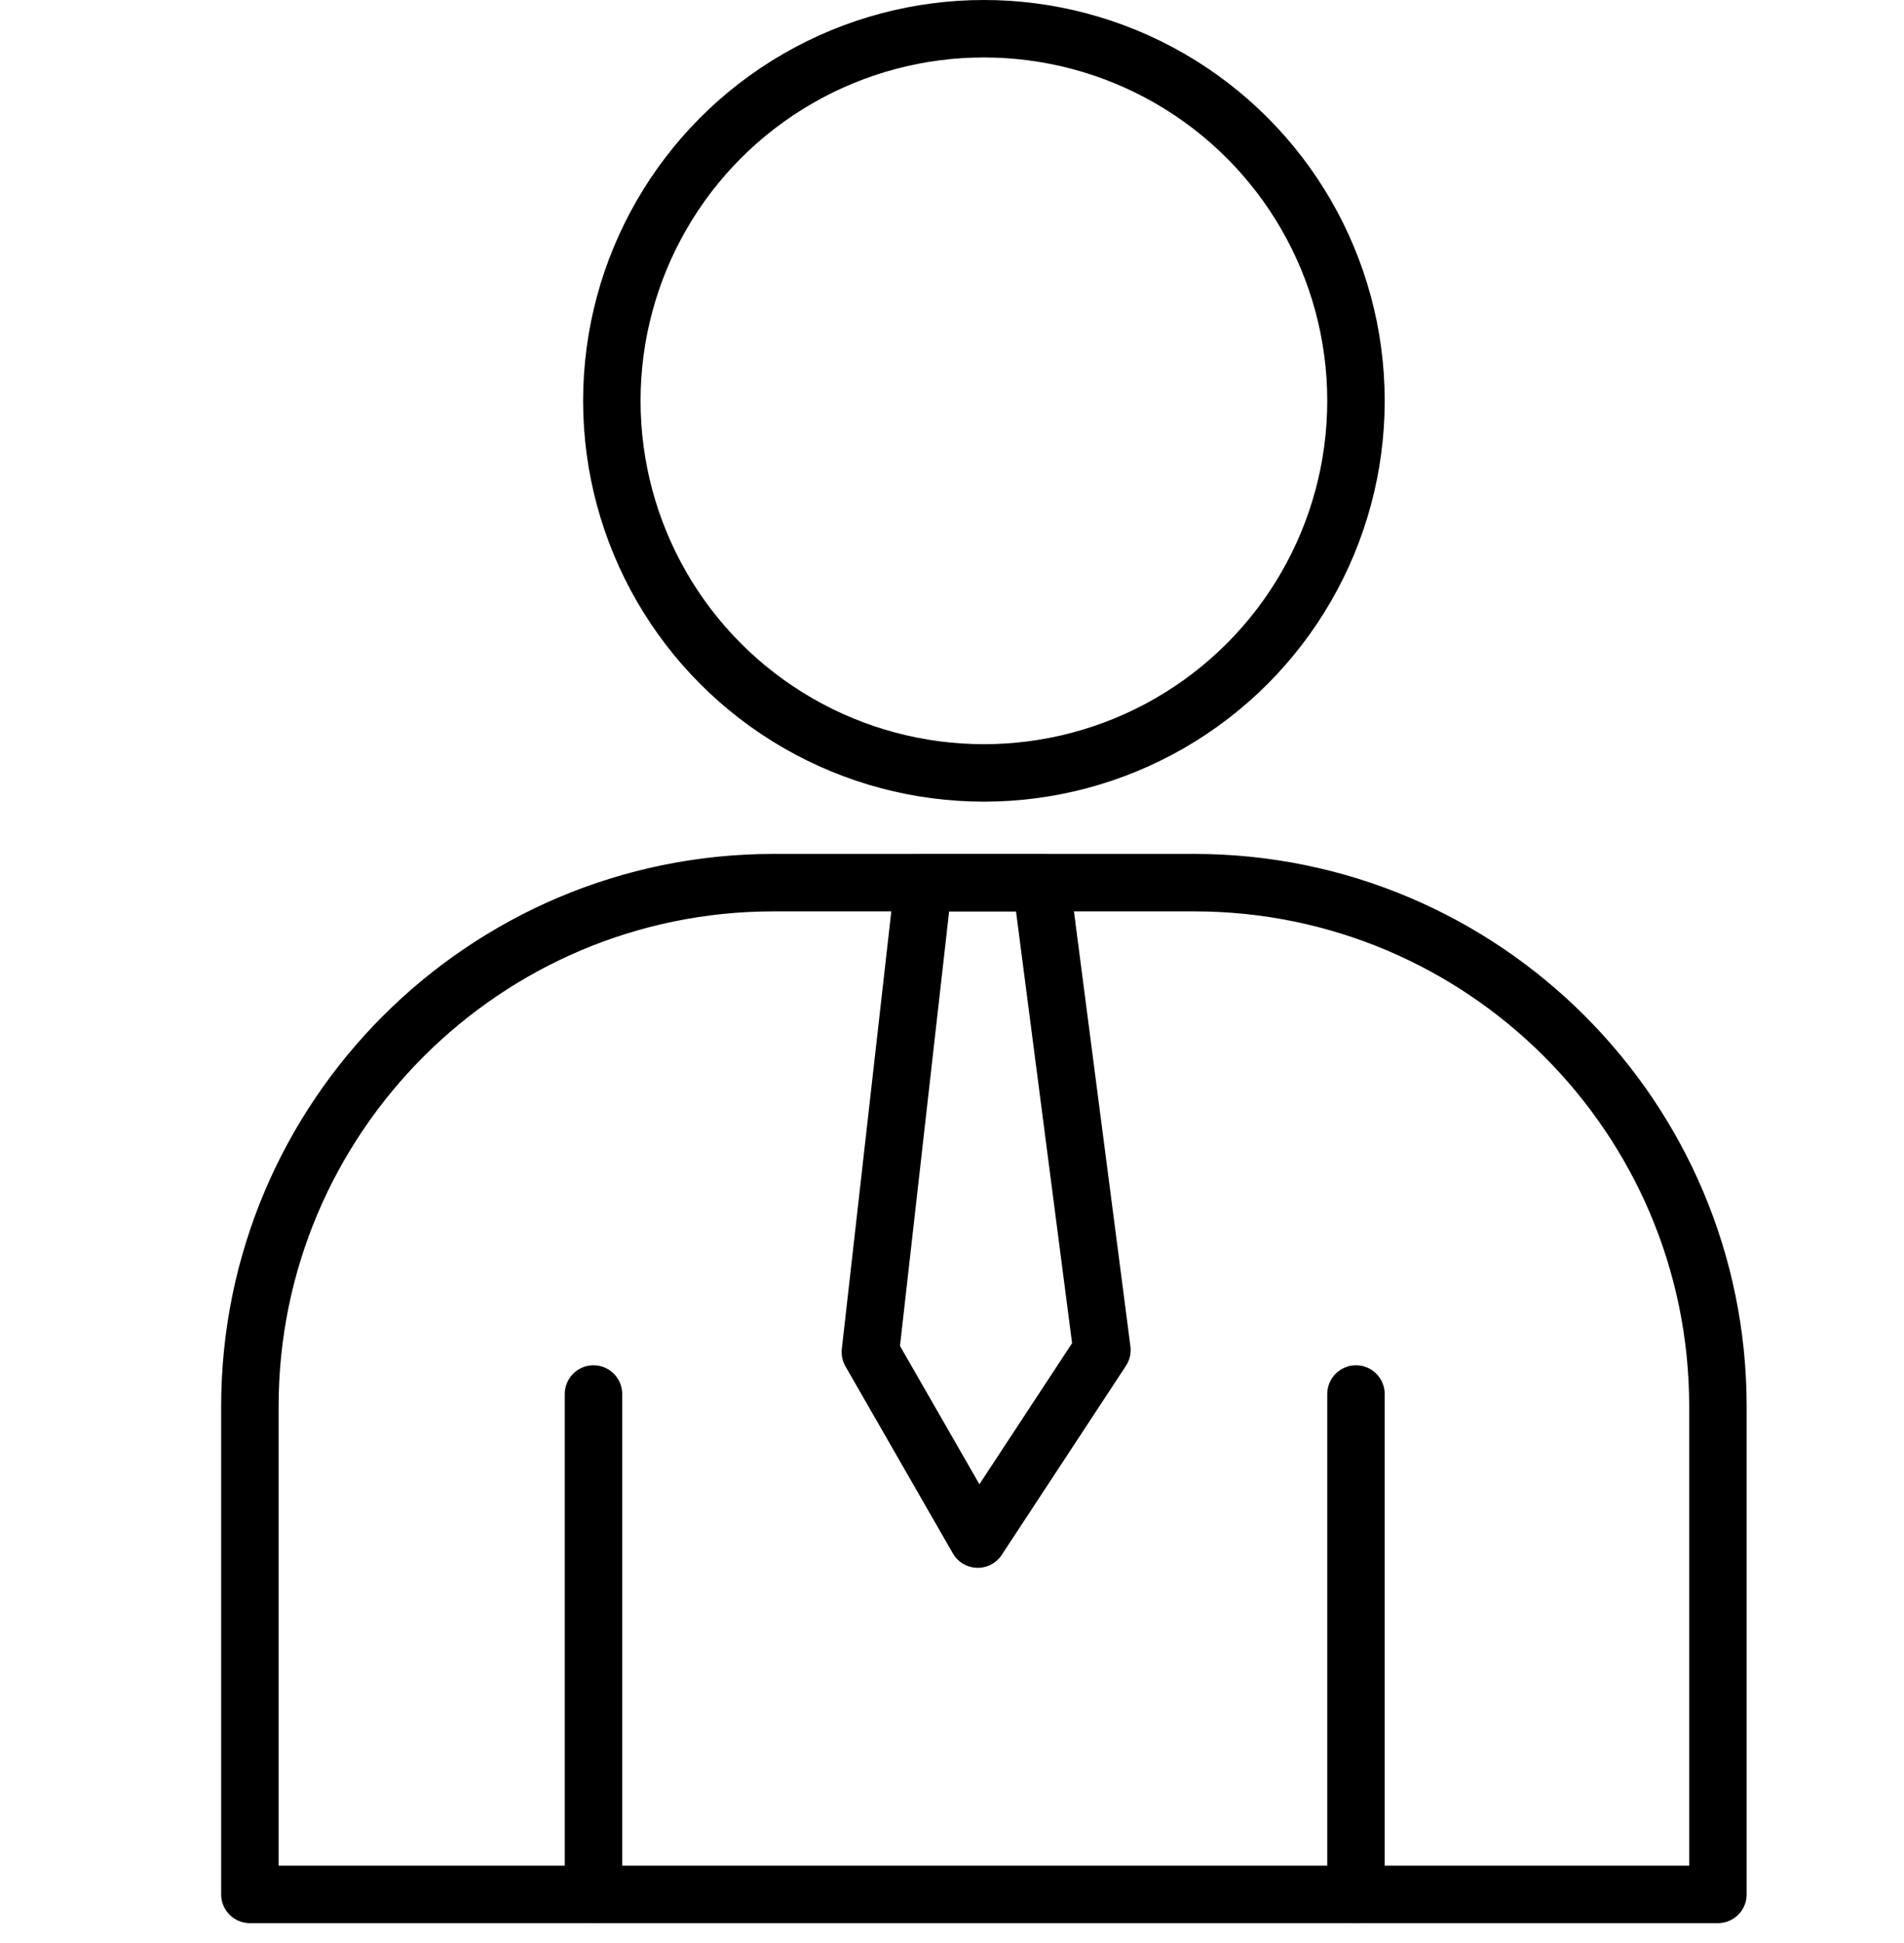 <?xml version="1.0" encoding="UTF-8"?>
<svg id="Layer_4" data-name="Layer 4" xmlns="http://www.w3.org/2000/svg" viewBox="0 0 994.2 1014.68">
  <defs>
    <style>
      .cls-1 {
        fill: none;
        stroke: #000;
        stroke-linecap: round;
        stroke-linejoin: round;
        stroke-width: 30px;
      }
    </style>
  </defs>
  <path class="cls-1" d="M404,460.85h219.52c150.96,0,273.52,122.56,273.52,273.52v254.74H130.48v-254.74c0-150.96,122.56-273.52,273.52-273.52Z"/>
  <circle class="cls-1" cx="513.76" cy="209.28" r="194.28"/>
  <line class="cls-1" x1="309.89" y1="727.85" x2="309.89" y2="989.11"/>
  <line class="cls-1" x1="708.04" y1="727.85" x2="708.04" y2="989.11"/>
  <polygon class="cls-1" points="510.55 803.59 510.55 803.59 454.48 705.94 482.2 460.85 543.7 460.85 575.39 704.89 510.55 803.59"/>
</svg>